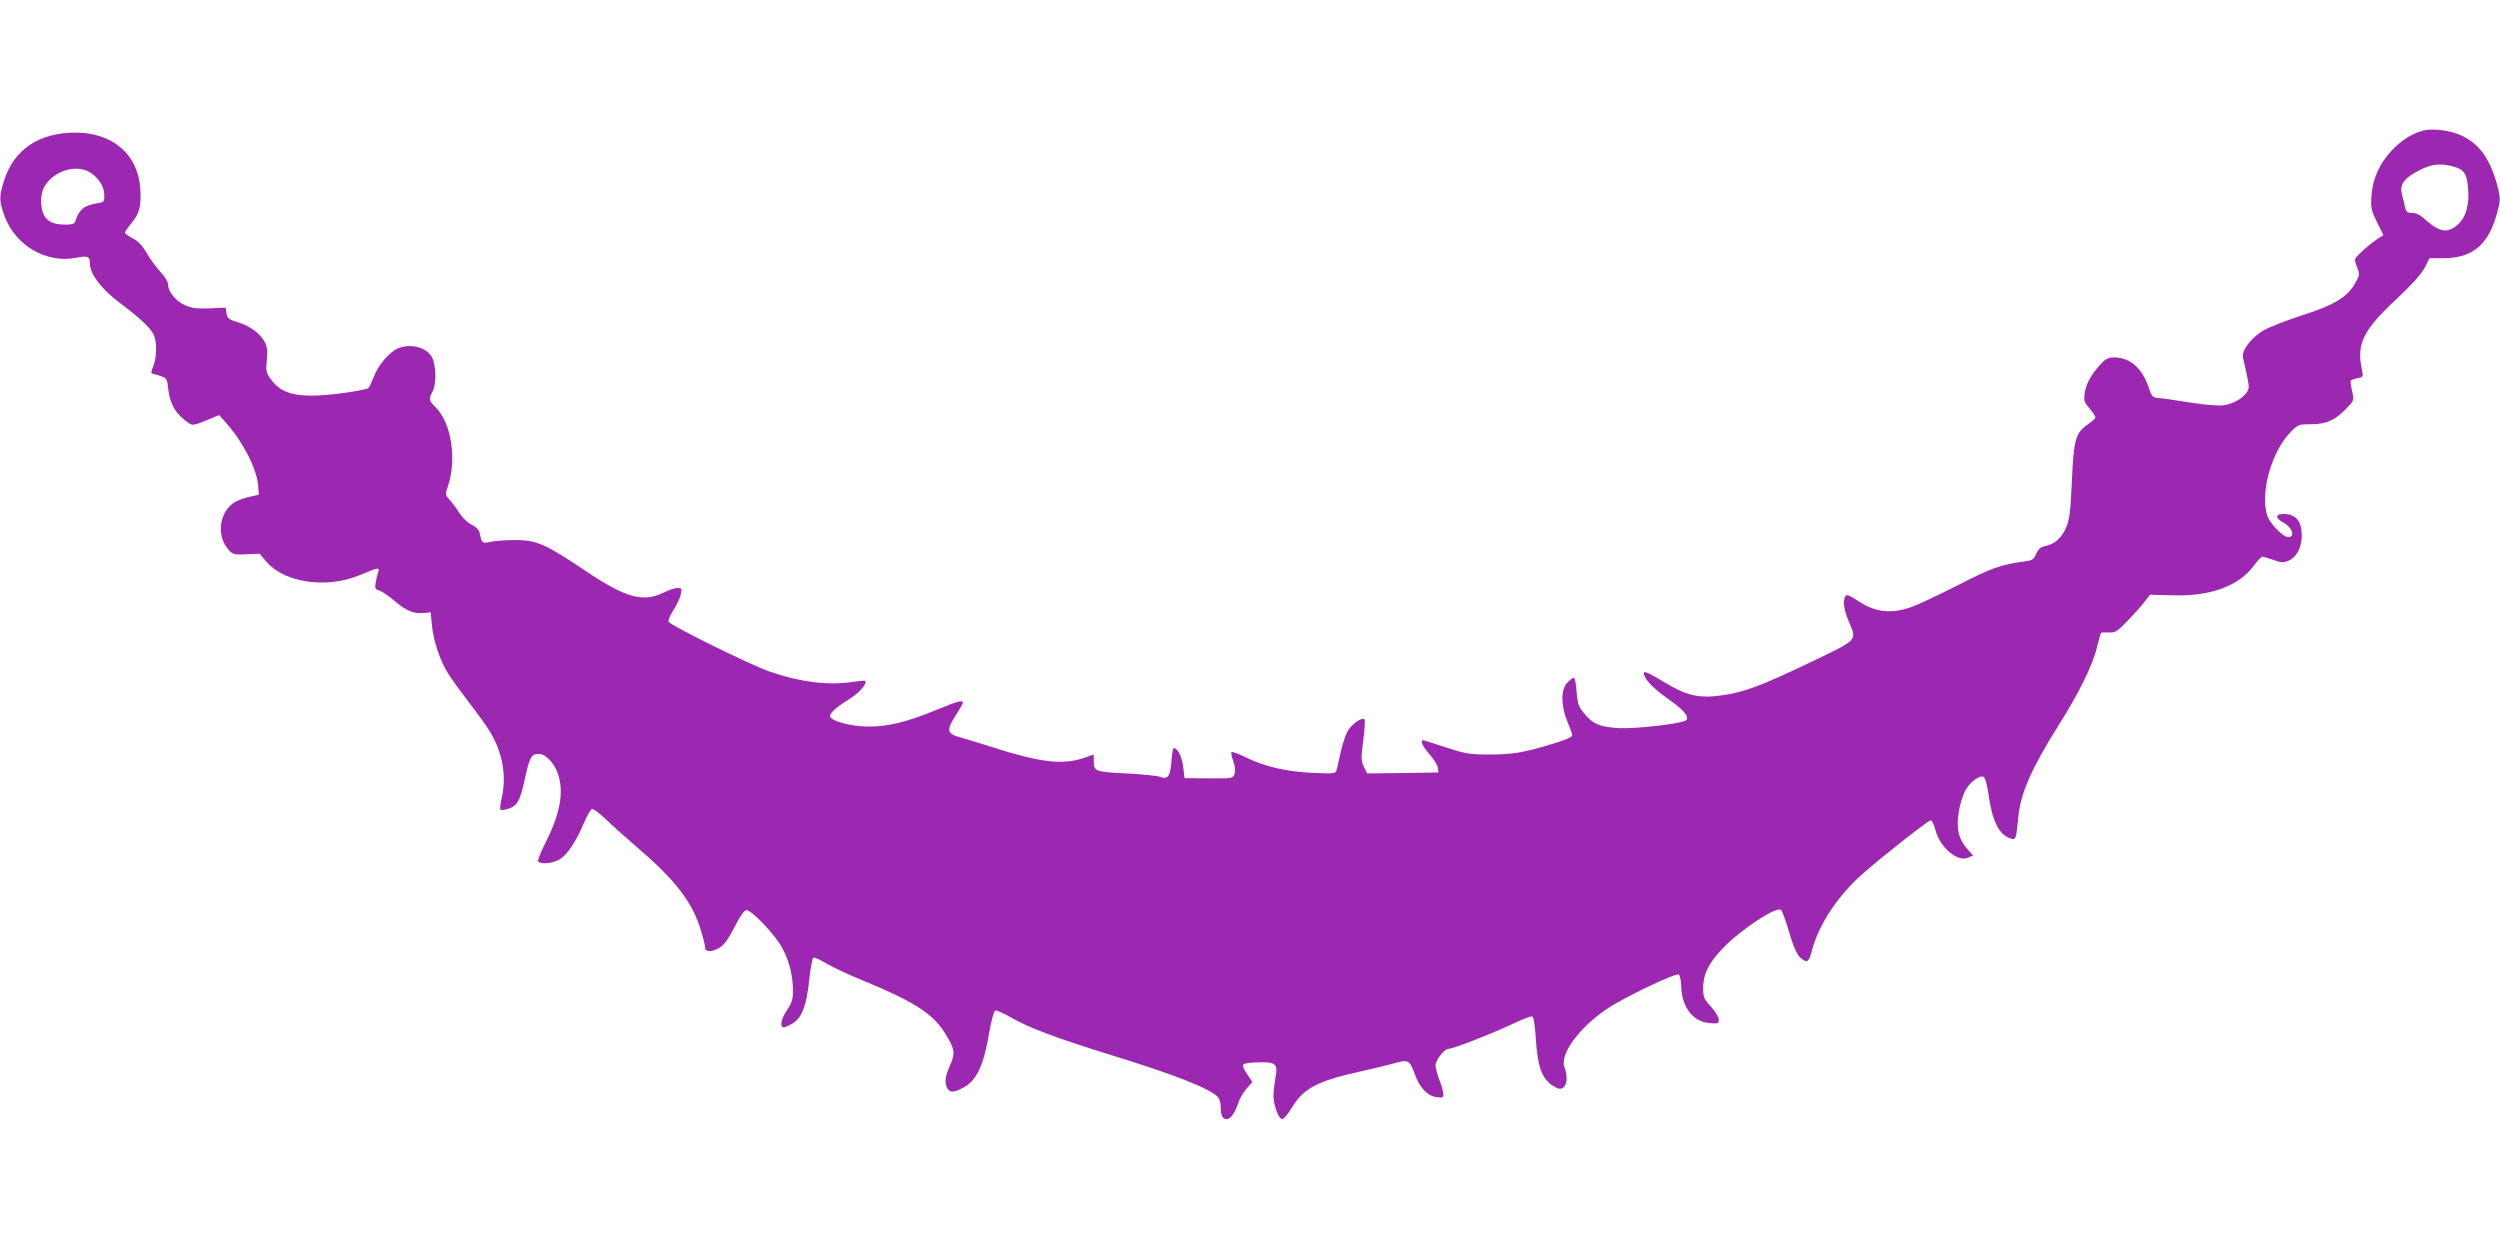 <?xml version="1.0" standalone="no"?>
<!DOCTYPE svg PUBLIC "-//W3C//DTD SVG 20010904//EN"
 "http://www.w3.org/TR/2001/REC-SVG-20010904/DTD/svg10.dtd">
<svg version="1.0" xmlns="http://www.w3.org/2000/svg"
 width="1280pt" height="640pt" viewBox="0 0 1280 640"
 preserveAspectRatio="xMidYMid meet">
<g transform="translate(0,640) scale(0.1,-0.1)"
fill="#9c27b0" stroke="none">
<path d="M12405 5731 c-56 -15 -110 -49 -158 -100 -64 -68 -99 -146 -105 -233
-4 -62 -2 -74 28 -135 l33 -67 -24 -15 c-55 -37 -124 -99 -122 -112 1 -8 7
-28 14 -45 11 -28 10 -36 -15 -78 -40 -69 -108 -109 -271 -161 -77 -25 -164
-59 -193 -75 -64 -37 -116 -104 -108 -140 35 -156 35 -154 20 -178 -21 -32
-71 -60 -119 -67 -23 -4 -96 2 -170 14 -71 11 -145 22 -163 23 -31 3 -35 7
-51 55 -33 98 -96 153 -176 153 -29 0 -44 -7 -67 -32 -51 -55 -77 -101 -84
-149 -6 -41 -3 -49 26 -82 17 -20 30 -41 28 -46 -1 -5 -18 -20 -37 -33 -64
-43 -74 -79 -83 -291 -7 -158 -12 -198 -30 -239 -23 -53 -59 -85 -108 -94 -23
-5 -34 -15 -45 -40 -12 -29 -19 -33 -62 -39 -119 -16 -165 -32 -340 -122 -100
-51 -209 -102 -242 -113 -104 -35 -183 -24 -272 36 -40 26 -54 32 -60 22 -15
-23 -9 -67 16 -128 43 -102 54 -91 -198 -212 -246 -118 -339 -153 -450 -168
-116 -17 -182 -2 -292 65 -106 64 -122 68 -101 26 17 -31 55 -66 139 -126 63
-44 89 -81 68 -94 -27 -17 -254 -43 -339 -39 -100 5 -137 20 -185 80 -25 31
-30 48 -35 107 -2 39 -9 71 -14 71 -5 0 -20 -11 -33 -25 -34 -34 -34 -117 0
-200 14 -33 25 -65 25 -71 0 -7 -37 -23 -83 -37 -157 -49 -218 -60 -337 -60
-106 0 -124 3 -226 36 -61 20 -114 37 -117 37 -18 0 -3 -32 33 -73 22 -25 41
-56 42 -68 l3 -24 -183 -3 -182 -2 -17 34 c-15 32 -15 45 -3 136 7 55 10 103
6 107 -12 12 -59 -20 -83 -55 -12 -19 -29 -68 -38 -110 -9 -42 -19 -85 -22
-96 -5 -17 -14 -18 -122 -13 -135 6 -246 32 -344 80 -37 19 -70 30 -72 26 -3
-4 2 -25 10 -48 9 -27 11 -49 6 -64 -9 -23 -13 -23 -133 -22 l-123 1 -7 58
c-7 53 -29 96 -48 96 -4 0 -10 -29 -12 -64 -5 -79 -19 -99 -56 -84 -15 6 -94
14 -175 18 -161 8 -167 10 -167 66 l0 31 -52 -18 c-105 -36 -221 -23 -453 51
-66 21 -146 46 -177 54 -71 20 -74 36 -23 116 19 30 35 58 35 62 0 15 -28 8
-124 -32 -156 -65 -255 -90 -357 -90 -93 0 -199 29 -199 54 0 17 33 46 103 90
50 31 89 78 76 90 -2 2 -26 0 -54 -4 -126 -21 -274 -4 -433 51 -101 35 -512
238 -519 256 -3 7 9 35 26 61 17 27 34 63 37 80 6 29 4 32 -17 32 -13 0 -46
-12 -74 -25 -102 -51 -195 -24 -397 112 -202 136 -251 158 -358 158 -47 0
-104 -4 -127 -9 -45 -9 -45 -9 -57 44 -3 17 -18 32 -40 43 -20 9 -47 35 -63
59 -15 24 -38 55 -51 69 -23 26 -23 28 -8 72 46 137 16 325 -65 403 -33 32
-35 41 -14 80 17 34 19 103 4 157 -17 63 -108 94 -182 63 -43 -18 -102 -87
-123 -145 -10 -25 -22 -51 -28 -58 -6 -6 -76 -19 -155 -29 -207 -24 -291 -5
-349 81 -19 27 -21 40 -16 91 5 46 2 68 -10 92 -23 44 -77 84 -138 102 -46 14
-54 20 -58 45 l-5 30 -82 -4 c-65 -2 -91 1 -127 17 -48 22 -86 70 -86 108 0
12 -17 39 -38 61 -20 22 -52 65 -70 96 -23 40 -45 63 -73 77 -21 11 -39 24
-39 29 0 5 16 28 35 51 40 48 49 87 43 178 -13 173 -142 283 -332 283 -186 0
-314 -86 -365 -245 -27 -84 -26 -106 4 -187 57 -148 213 -238 364 -209 62 12
71 8 71 -29 0 -52 59 -131 150 -199 101 -76 157 -127 176 -164 18 -35 18 -116
-1 -162 -12 -29 -13 -37 -3 -40 74 -19 73 -19 79 -76 9 -80 40 -132 105 -176
19 -13 29 -12 89 13 l67 28 44 -50 c83 -96 151 -232 156 -315 l3 -43 -53 -12
c-30 -7 -65 -21 -79 -32 -74 -55 -84 -173 -20 -241 19 -21 30 -23 89 -20 l67
3 36 -42 c92 -107 308 -138 476 -68 101 42 103 42 95 14 -5 -13 -10 -38 -13
-55 -4 -27 -1 -32 19 -37 12 -4 50 -29 82 -57 60 -50 94 -63 151 -58 l30 3 7
-71 c8 -79 42 -179 84 -245 15 -24 62 -89 104 -144 43 -55 91 -122 108 -150
66 -108 87 -229 60 -344 -6 -28 -9 -54 -5 -57 3 -3 22 -1 42 6 44 15 59 41 84
160 23 105 32 120 71 120 35 0 82 -52 99 -109 28 -94 8 -197 -65 -344 -25 -48
-42 -92 -39 -97 11 -17 76 -11 110 10 40 24 86 94 125 187 16 37 34 69 40 71
7 3 37 -20 69 -50 31 -30 101 -93 156 -140 198 -169 286 -281 330 -420 14 -44
25 -88 25 -99 0 -25 35 -25 76 0 21 13 45 46 75 105 29 57 50 86 61 86 28 0
150 -130 184 -195 36 -68 54 -142 54 -219 0 -42 -6 -62 -30 -97 -31 -46 -39
-89 -17 -89 6 0 27 9 45 20 48 29 71 90 85 221 6 61 16 113 22 116 6 2 37 -12
68 -31 32 -19 115 -58 185 -86 257 -106 355 -168 416 -263 55 -87 59 -108 30
-172 -26 -61 -29 -86 -14 -116 13 -24 31 -24 80 1 70 36 107 114 136 290 10
56 23 104 29 106 6 3 42 -13 81 -35 90 -53 236 -107 513 -193 325 -100 500
-169 545 -213 9 -9 16 -31 16 -50 0 -46 9 -65 30 -65 21 0 42 30 60 83 6 21
26 54 42 73 l30 34 -27 41 c-18 26 -25 43 -19 49 6 6 41 11 78 11 89 2 100 -8
86 -80 -5 -30 -10 -71 -10 -92 0 -47 27 -119 45 -119 8 0 30 27 50 60 59 98
132 136 350 184 66 15 146 34 177 43 69 19 76 14 101 -55 25 -70 64 -112 110
-119 33 -5 37 -3 37 15 0 12 -9 44 -20 72 -11 28 -20 61 -20 75 0 27 45 85 66
85 24 0 201 69 314 121 57 27 109 48 115 45 7 -2 14 -45 18 -108 10 -161 34
-221 105 -257 45 -24 68 35 42 105 -25 65 74 201 214 296 87 60 358 189 371
178 7 -5 12 -32 13 -60 2 -105 59 -180 142 -188 47 -4 50 -3 50 18 0 13 -18
42 -40 66 -36 39 -40 49 -40 96 1 72 28 127 101 203 91 95 270 213 297 197 6
-4 22 -47 36 -94 27 -93 46 -138 68 -155 30 -25 40 -18 54 37 35 136 135 287
265 400 106 93 333 270 344 270 6 0 17 -22 24 -48 23 -91 114 -168 168 -143
l25 11 -31 35 c-44 51 -56 104 -42 189 6 39 22 88 34 110 24 43 75 80 94 68 7
-4 17 -41 23 -82 20 -145 55 -216 117 -234 24 -8 26 -1 37 114 12 120 68 247
205 465 104 164 176 310 197 400 10 39 19 72 21 75 2 2 20 3 40 2 31 -3 42 4
92 55 31 32 71 76 88 98 l31 40 114 -3 c195 -6 338 46 417 151 19 26 39 47 44
47 5 0 31 -8 57 -17 39 -14 52 -15 77 -4 41 17 67 65 68 128 0 71 -27 107 -83
111 -51 4 -58 -19 -12 -43 47 -25 64 -75 24 -75 -24 0 -92 70 -105 108 -39
117 21 332 121 432 37 37 41 38 102 38 75 -1 124 20 182 81 39 40 39 41 29 88
-6 26 -10 51 -7 54 2 4 17 9 34 13 30 5 31 7 23 43 -28 132 5 201 173 358 83
78 133 134 149 165 l24 48 73 0 c150 1 230 70 274 235 16 58 16 73 5 119 -37
147 -91 227 -184 272 -56 28 -152 41 -202 27z m150 -182 c59 -15 74 -34 81
-106 9 -87 -9 -155 -52 -193 -53 -46 -92 -40 -167 26 -24 23 -47 34 -67 34
-24 0 -31 5 -36 28 -3 15 -10 45 -16 66 -12 48 7 79 72 115 71 40 117 47 185
30z m-12086 -37 c41 -30 63 -68 65 -108 1 -37 -1 -39 -37 -45 -67 -11 -92 -31
-111 -91 -4 -14 -16 -18 -50 -18 -61 0 -92 14 -111 49 -19 37 -19 103 -1 139
46 89 173 127 245 74z"/>
</g>
</svg>
